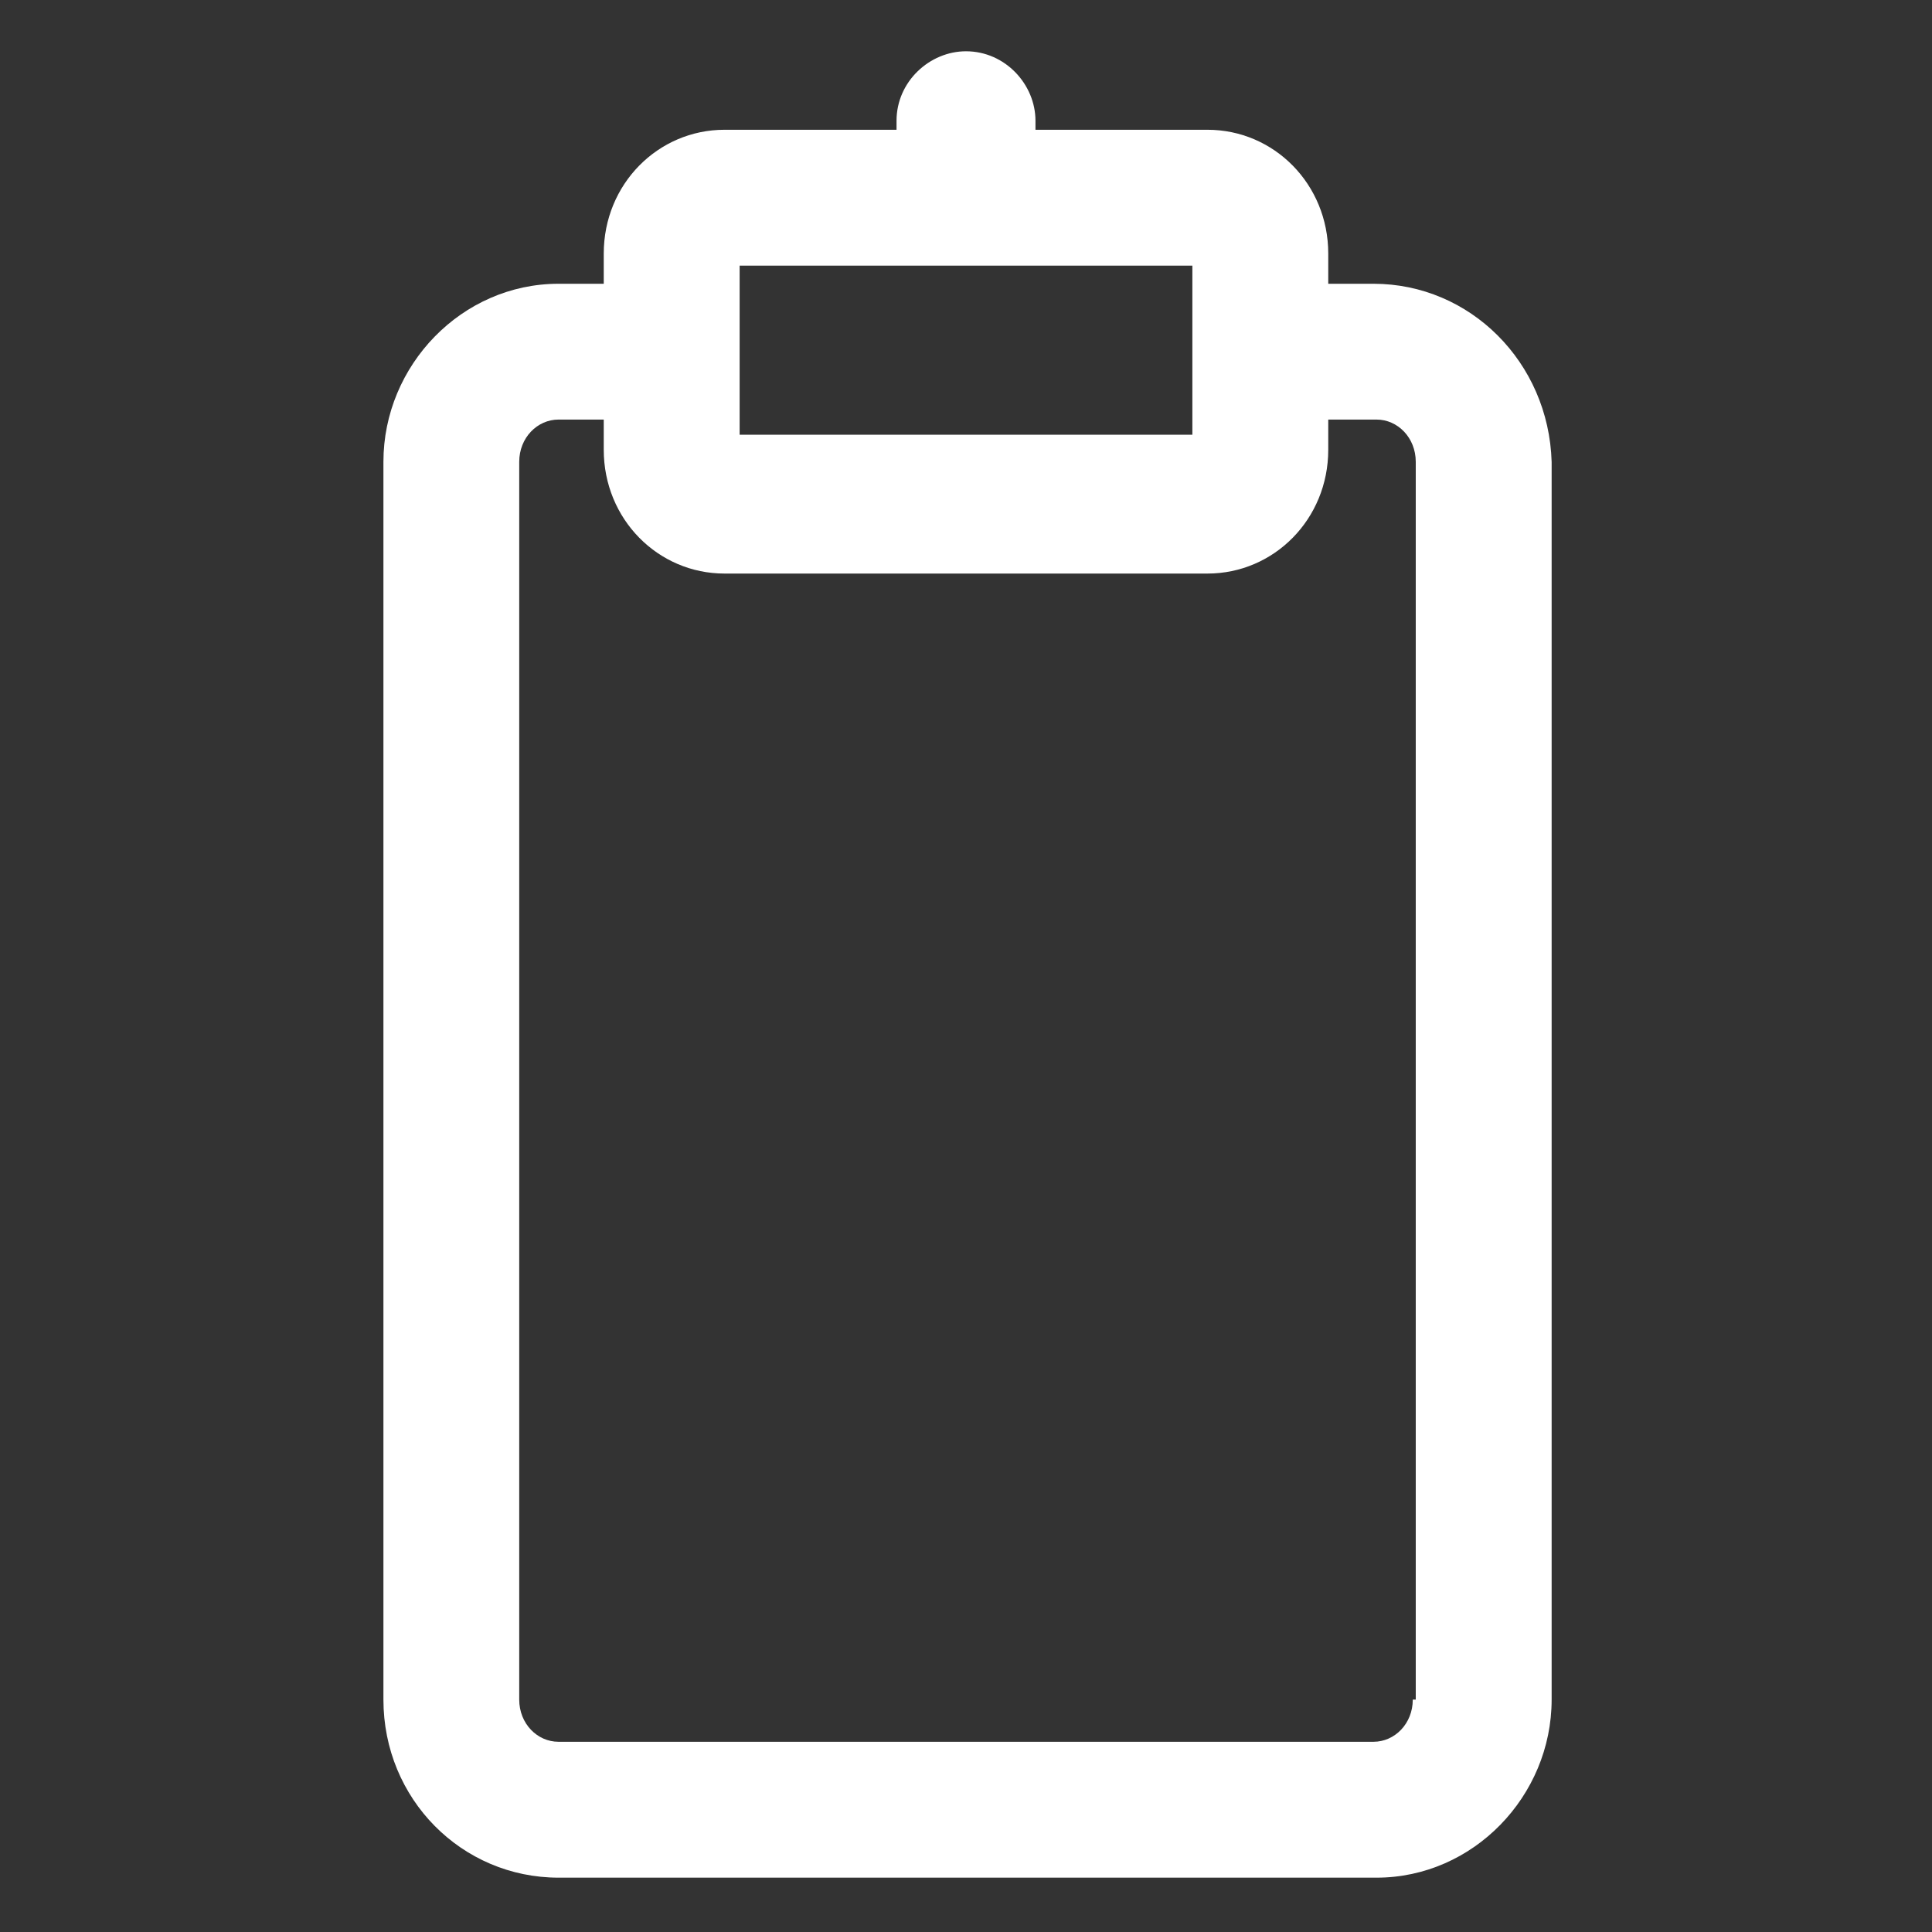 <svg xmlns="http://www.w3.org/2000/svg" width="24" height="24" viewBox="0 0 24 24" fill="none"><rect x="0" y="0" width="24" height="24" fill="#333333" stroke="none"/><path d="M17.062 3.525H16.5V3.15C16.5 2.287 15.825 1.612 15 1.612H12.863V1.5C12.863 1.05 12.488 0.637 12 0.637C11.55 0.637 11.137 1.012 11.137 1.5V1.612H9C8.175 1.612 7.5 2.287 7.5 3.15V3.525H6.938C5.738 3.525 4.763 4.537 4.763 5.737V21.113C4.763 22.35 5.738 23.325 6.938 23.325H17.1C18.3 23.325 19.275 22.312 19.275 21.113V5.737C19.238 4.5 18.262 3.525 17.062 3.525ZM9.188 3.3H14.812V4.35V5.4H9.188V3.3ZM17.55 21.113C17.55 21.413 17.325 21.637 17.062 21.637H6.938C6.675 21.637 6.45 21.413 6.45 21.113V5.737C6.45 5.437 6.675 5.212 6.938 5.212H7.5V5.587C7.5 6.45 8.175 7.125 9 7.125H15C15.825 7.125 16.5 6.45 16.5 5.587V5.212H17.1C17.363 5.212 17.587 5.437 17.587 5.737V21.113H17.55Z" fill="white"></path></svg>